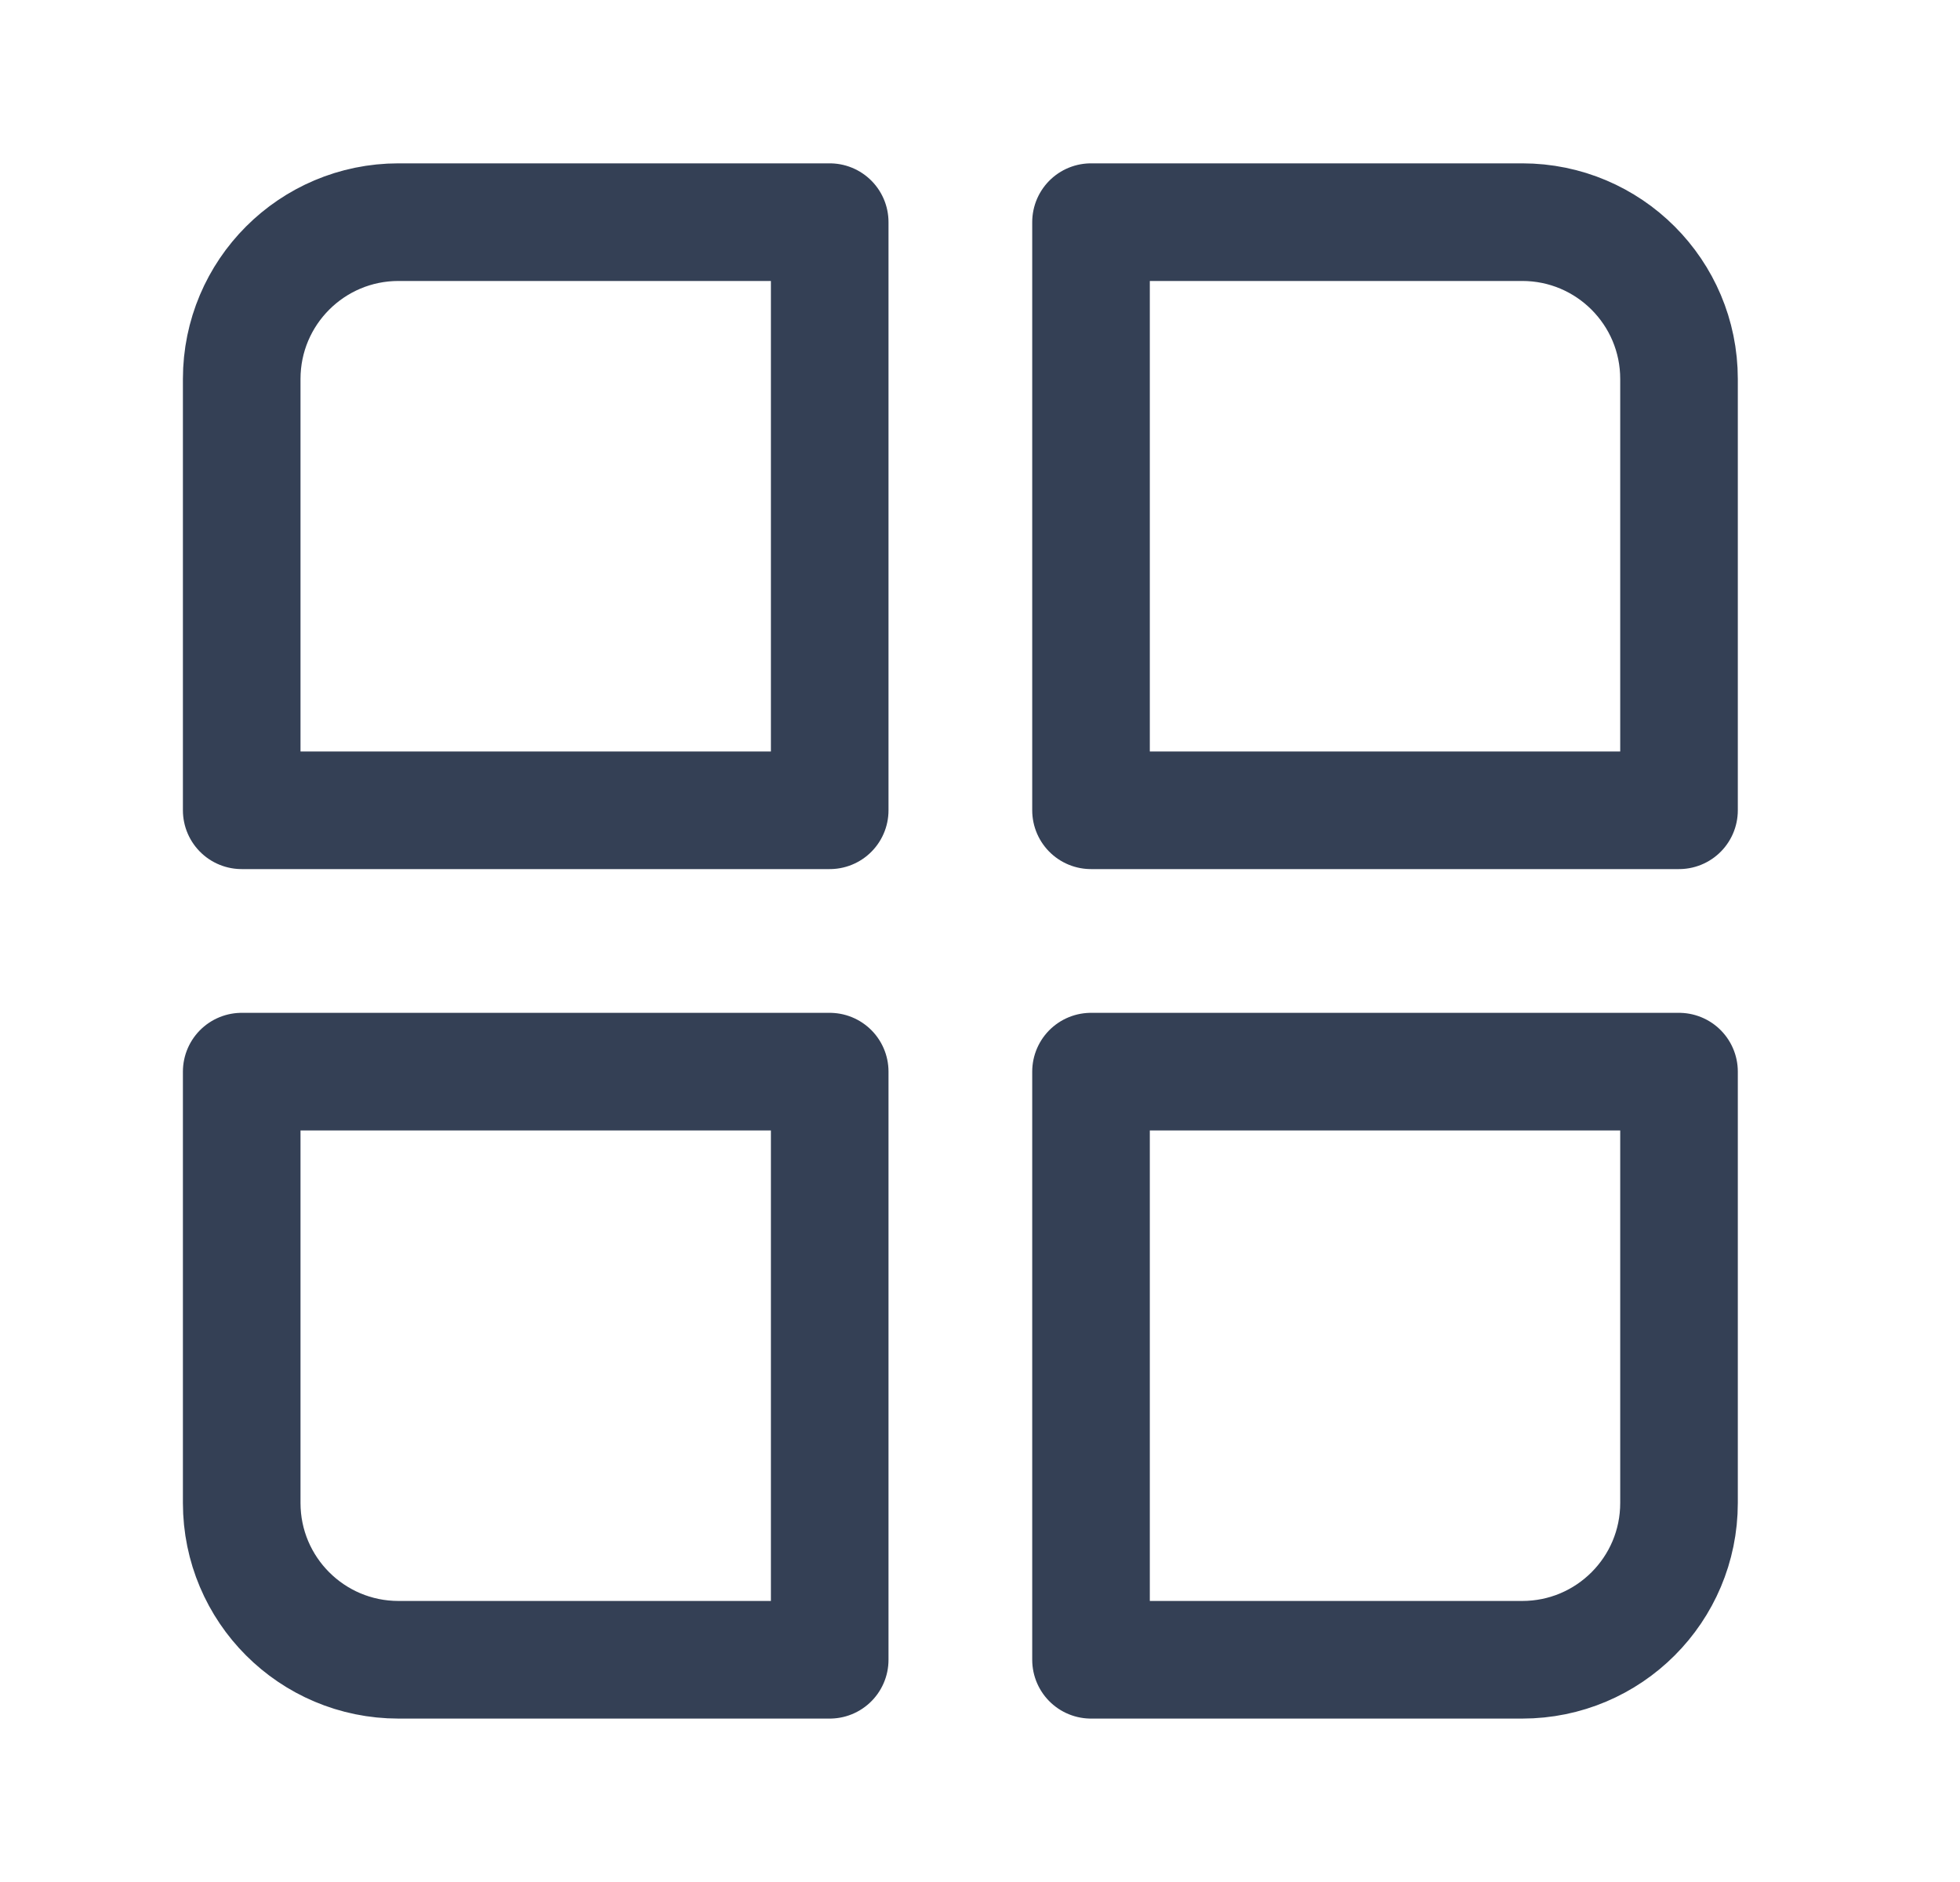 <svg fill="none" height="24" viewBox="0 0 25 24" width="25" xmlns="http://www.w3.org/2000/svg" xmlns:xlink="http://www.w3.org/1999/xlink"><clipPath id="a"><path d="m2.25 2h20v20h-20z"/></clipPath><g clip-path="url(#a)" stroke="#344055" stroke-linecap="round" stroke-linejoin="round" stroke-width="1.5"><path d="m10.583 2.833h-5.5c-1.105 0-2 .895-2 2v5.5h7.5z"/><path d="m13.916 10.333h7.5v-5.5c0-1.105-.895-2-2-2h-5.5z"/><path d="m10.583 13.666h-7.5v5.5c0 1.105.895 2 2 2h5.5z"/><path d="m13.916 21.166h5.5c1.105 0 2-.895 2-2v-5.5h-7.5z"/></g></svg>